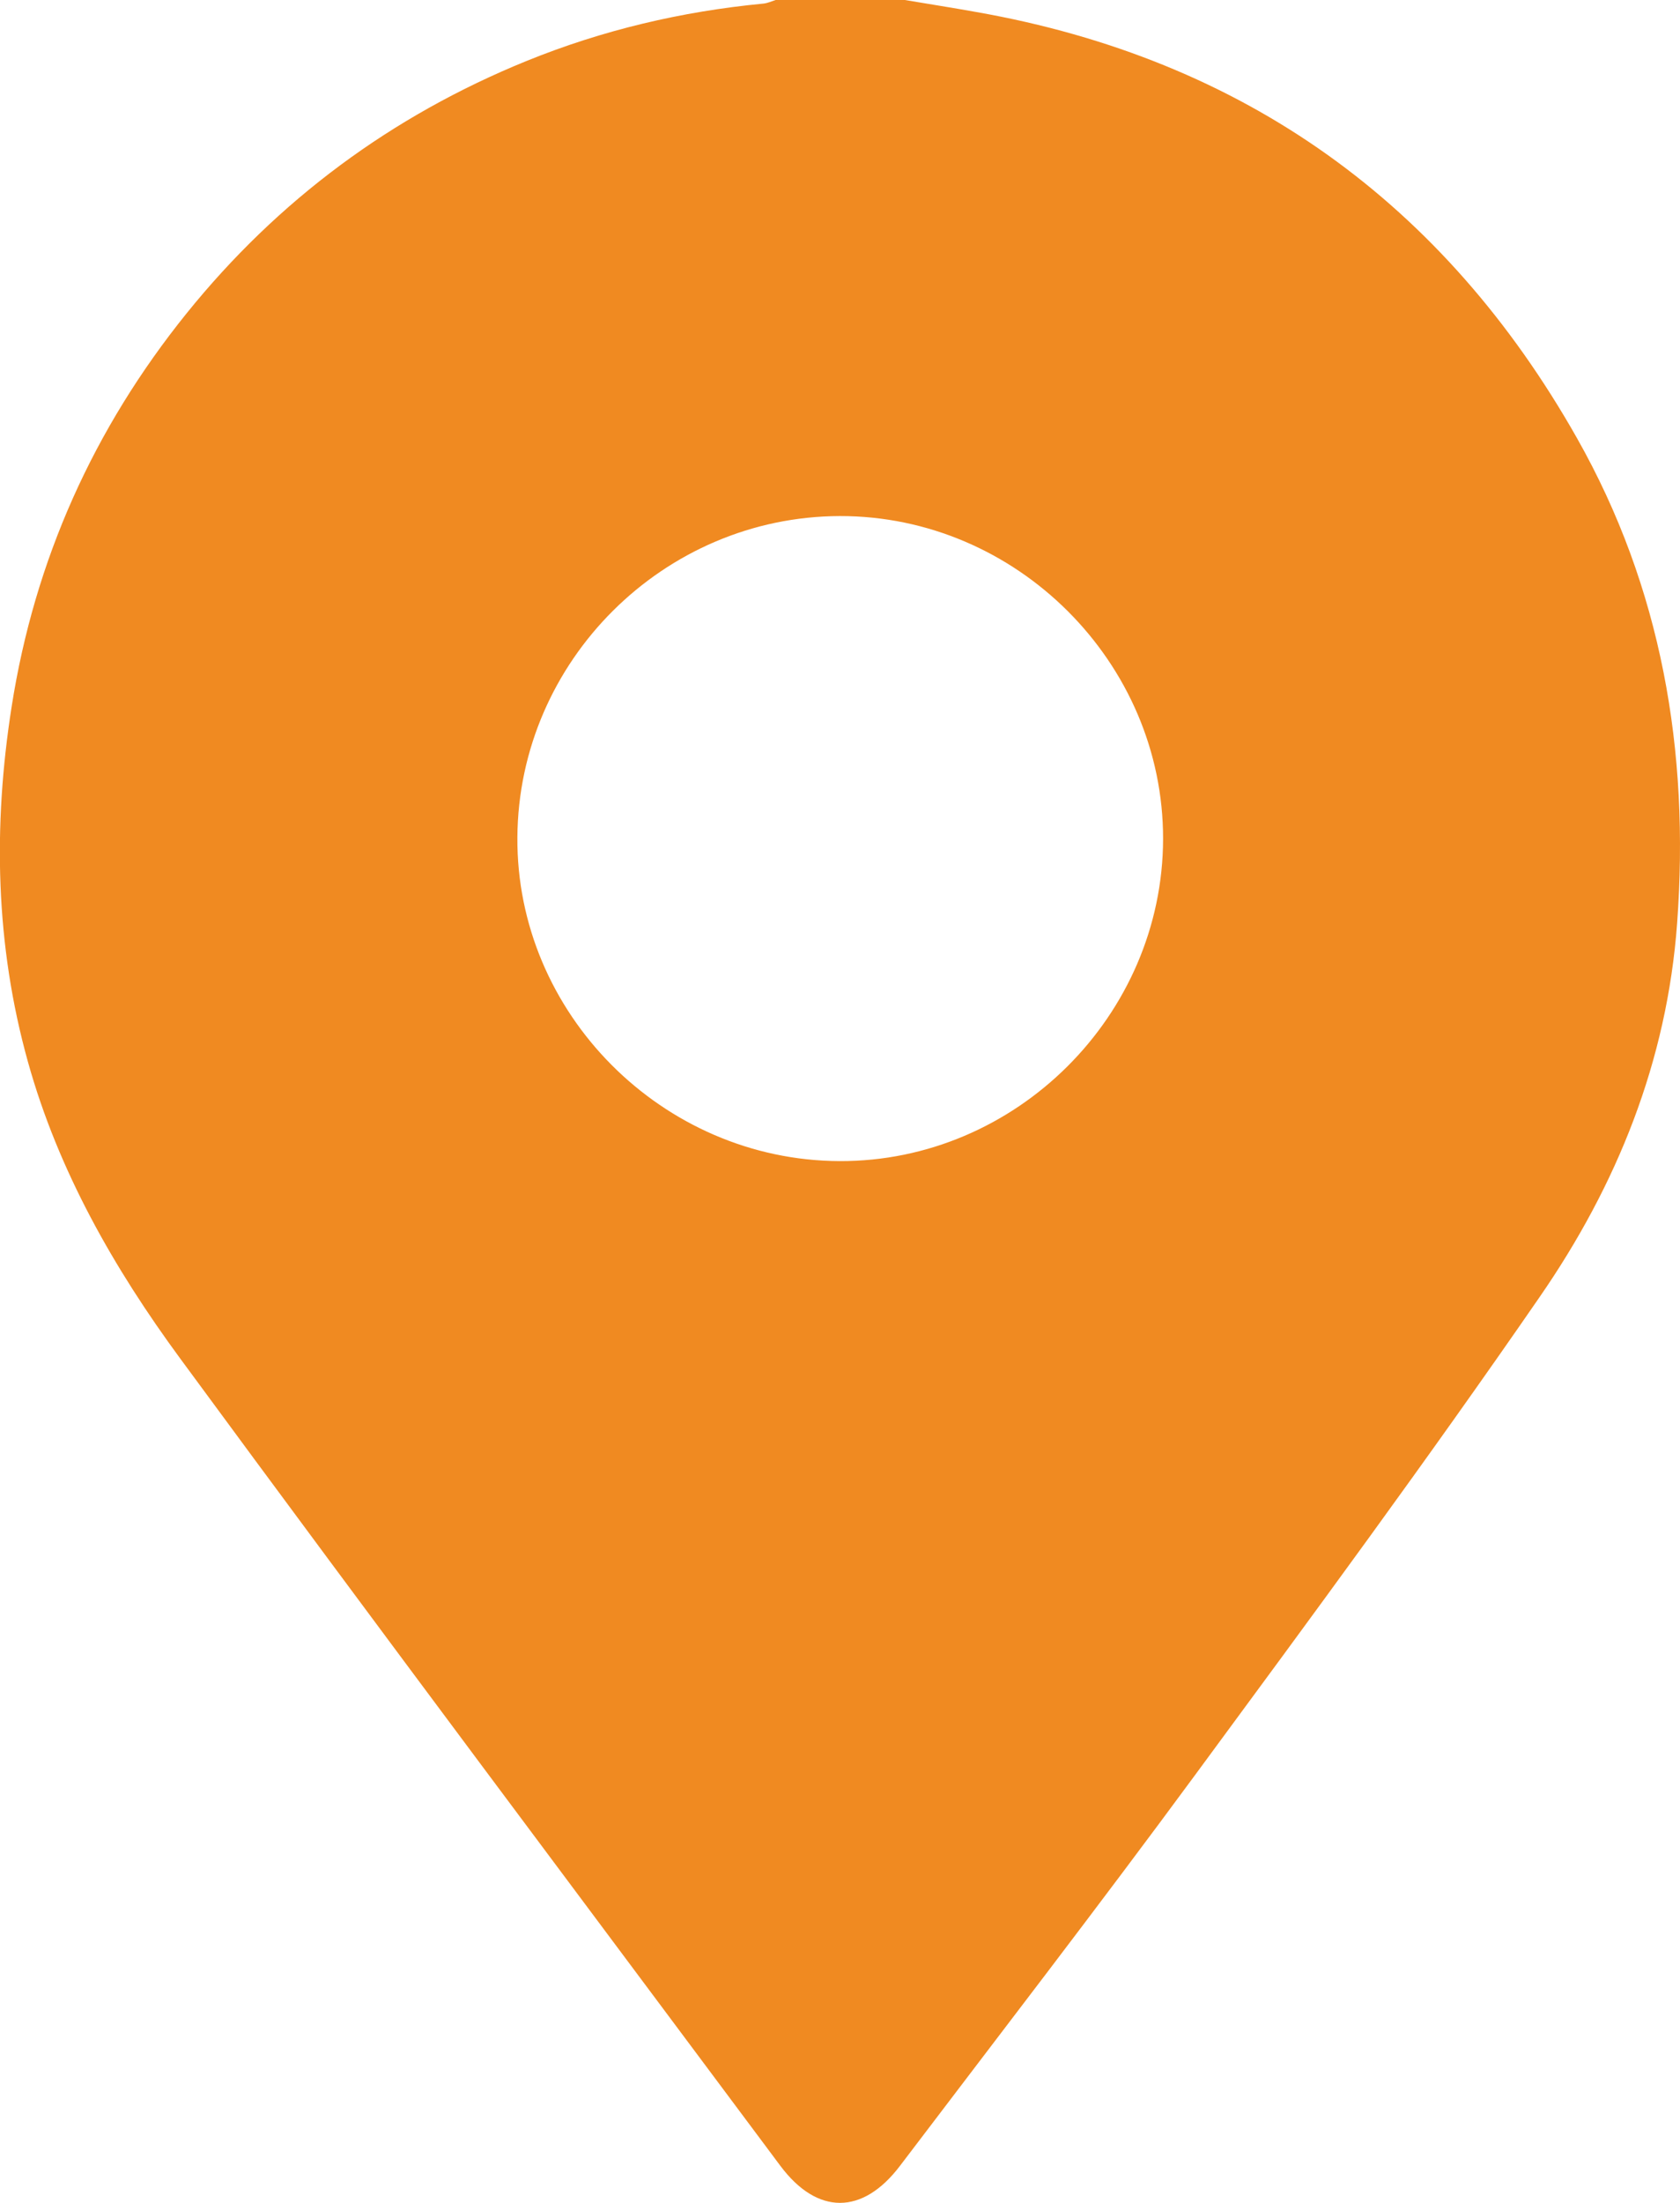 <svg width="29" height="38" viewBox="0 0 29 38" fill="none" xmlns="http://www.w3.org/2000/svg">
<g clip-path="url(#clip0_46_2547)">
<path d="M15.62 0C16.033 0.07 16.445 0.134 16.856 0.208C21.476 1.021 24.929 3.506 27.222 7.558C28.684 10.142 29.167 12.96 28.951 15.918C28.777 18.307 27.911 20.445 26.576 22.375C24.653 25.161 22.642 27.888 20.633 30.614C18.962 32.884 17.239 35.116 15.535 37.361C14.891 38.21 14.109 38.214 13.471 37.361C10.012 32.723 6.538 28.096 3.111 23.435C1.967 21.88 1.007 20.199 0.483 18.32C-0.081 16.302 -0.123 14.253 0.201 12.189C0.598 9.656 1.617 7.394 3.222 5.404C4.798 3.451 6.759 2 9.086 1.053C10.398 0.52 11.765 0.197 13.178 0.062C13.249 0.055 13.318 0.023 13.388 0C14.132 0 14.874 0 15.618 0L15.62 0ZM14.751 21.262C14.855 21.133 15.859 20.357 16.766 20.809C17.672 19.905 16.857 22.199 18.578 19.905C20.358 17.533 18.84 20.179 20.391 17.643C22.051 14.927 21.95 17.088 21.297 14.024C20.721 11.327 21.588 11.737 19.484 9.952C17.566 8.325 18.121 7.821 15.62 7.558C13.62 7.349 13.648 7.381 11.781 8.143C8.996 9.281 10.495 7.297 9.086 9.952C8.228 11.568 8.236 12.194 8.156 14.024C8.101 15.279 7.81 15.979 8.156 17.191C8.654 18.924 9.824 18.468 10.875 19.905C13.495 23.486 12.841 20.357 13.178 20.809C13.647 21.441 13.549 21.058 14.047 21.714L14.751 21.262Z" fill="#F08A21"/>
<path d="M22.305 14.465C22.305 18.772 18.802 22.261 14.486 22.254C10.19 22.246 6.702 18.759 6.702 14.467C6.702 10.159 10.205 6.67 14.522 6.678C18.817 6.685 22.305 10.172 22.305 14.465ZM20.077 14.469C20.08 11.424 17.545 8.897 14.497 8.902C11.456 8.91 8.951 11.403 8.931 14.444C8.91 17.48 11.435 20.016 14.491 20.029C17.538 20.041 20.073 17.515 20.077 14.469Z" fill="#F08A21"/>
</g>
<defs>
<clipPath id="clip0_46_2547">
<rect width="29" height="38" fill="white"/>
</clipPath>
</defs>
</svg>
